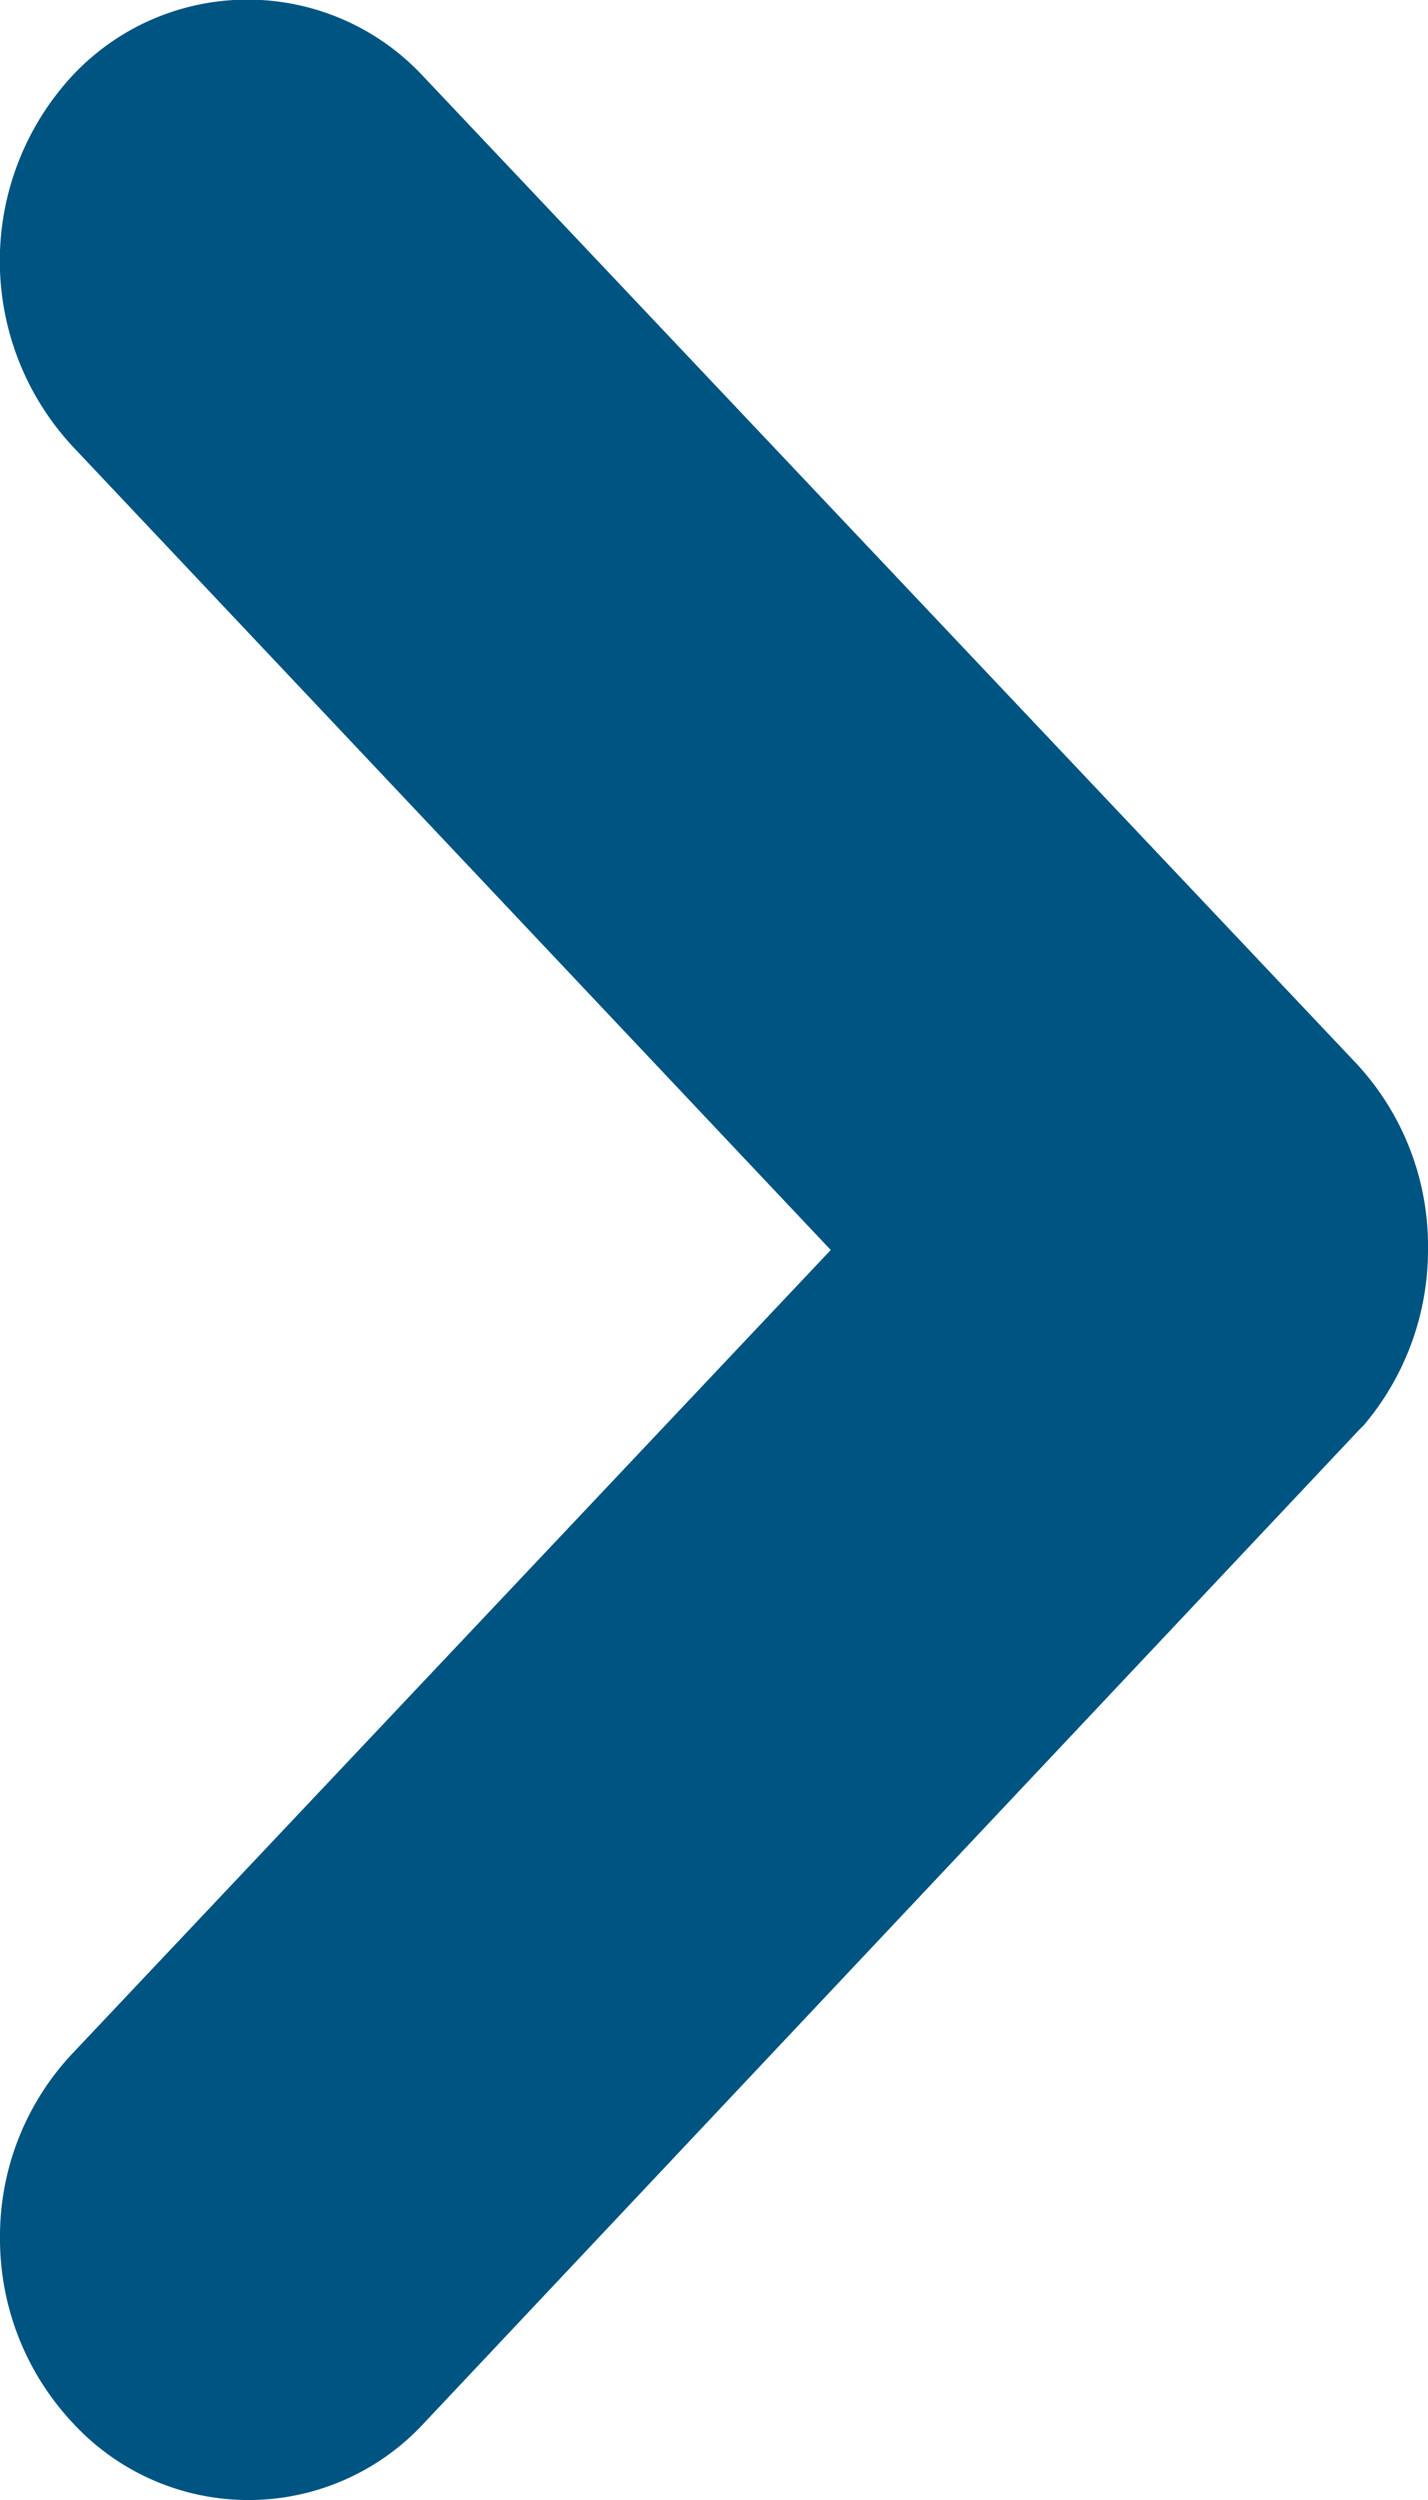 <svg xmlns="http://www.w3.org/2000/svg" width="8" height="14" viewBox="0 0 8 14">
  <path id="Union_7" data-name="Union 7" d="M6.015,7.637,6,7.621.429,2.374a1.338,1.338,0,0,1,0-1.964A1.506,1.506,0,0,1,1.468,0,1.493,1.493,0,0,1,2.506.411L7,4.654,11.5.407a1.527,1.527,0,0,1,2.078,0,1.343,1.343,0,0,1,0,1.959l0,0L8.043,7.6A1.5,1.5,0,0,1,7.008,8,1.518,1.518,0,0,1,6.015,7.637Z" transform="translate(0 14) rotate(-90)" fill="#005482"/>
</svg>
